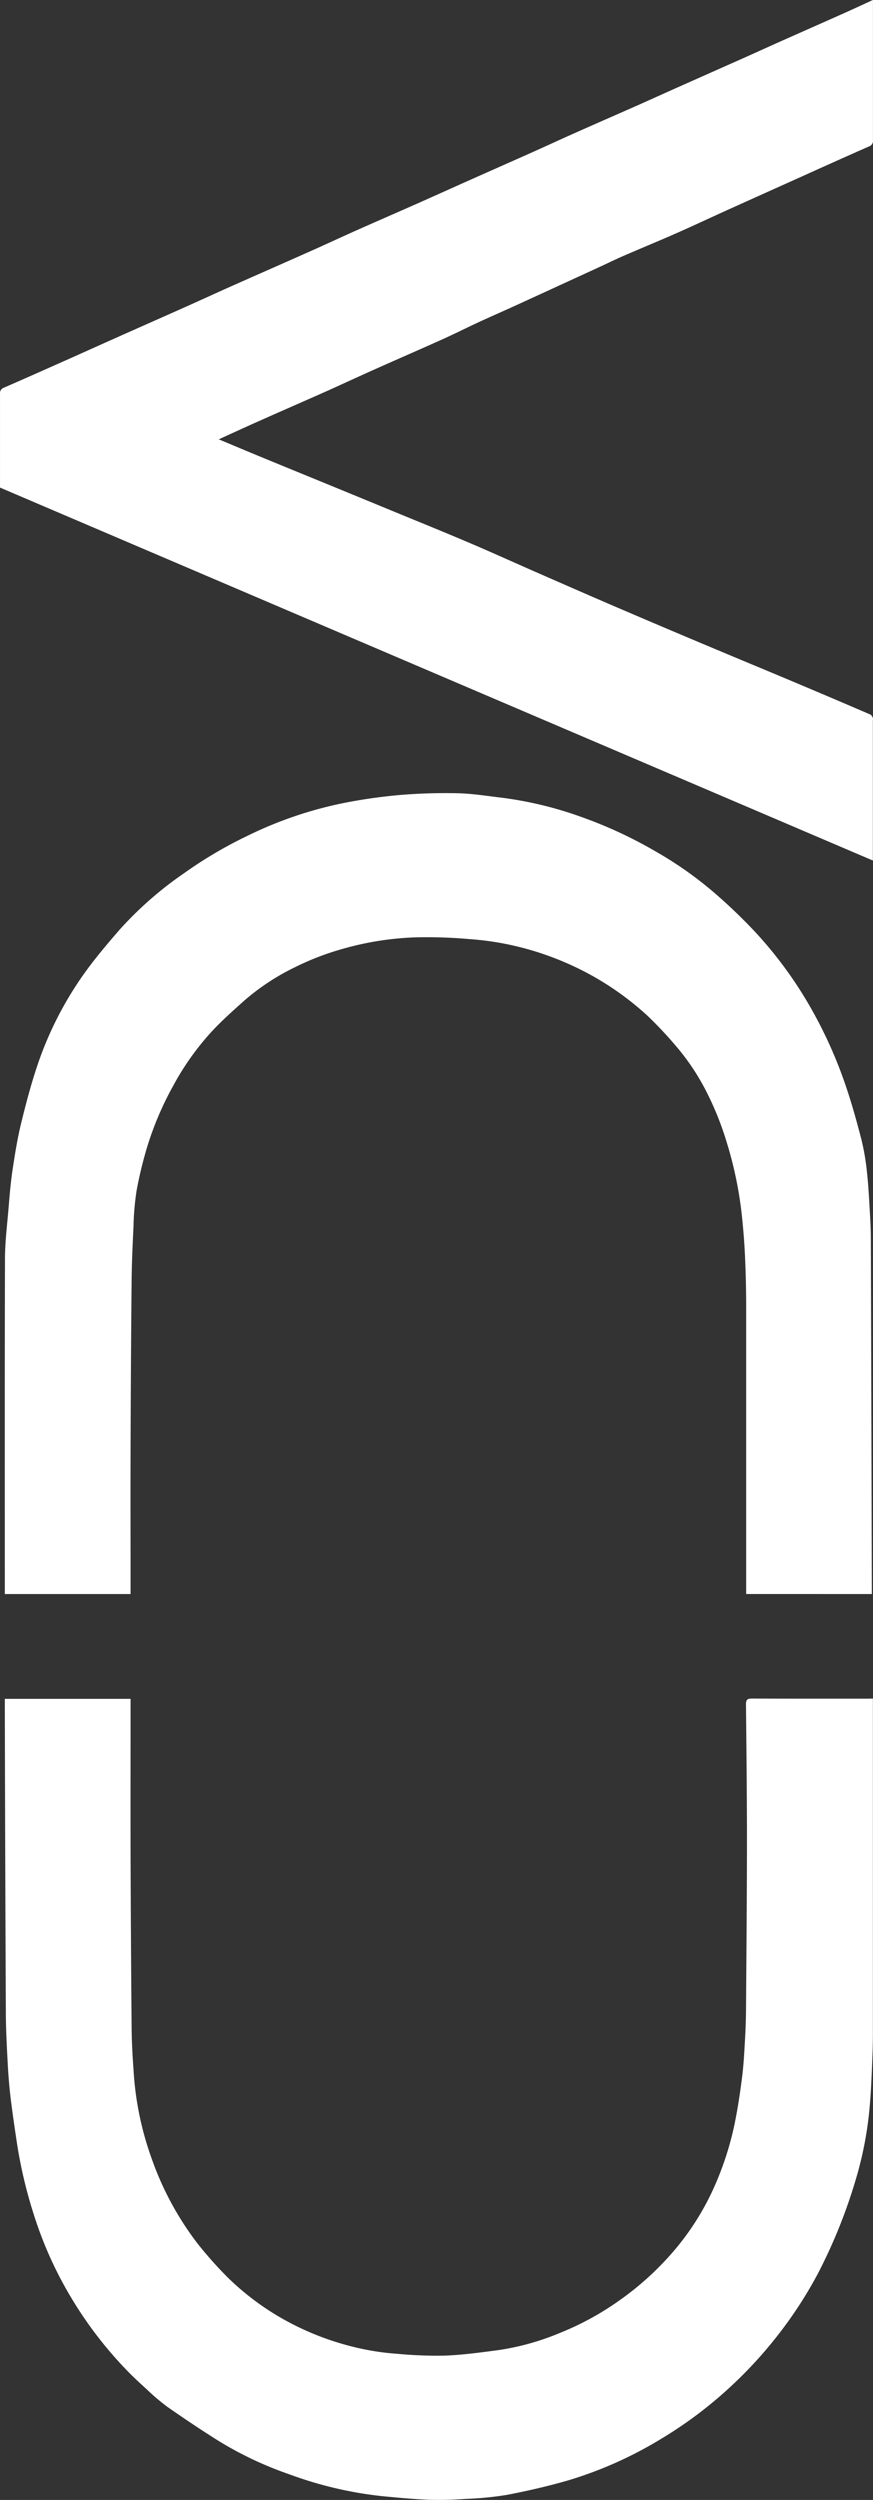 <svg xmlns="http://www.w3.org/2000/svg" xmlns:xlink="http://www.w3.org/1999/xlink" width="48.344" height="138.358" viewBox="0 0 48.344 138.358"><rect x="0" y="0" width="48.344" height="138.358" fill="#333333" stroke="none"/><defs><clipPath id="clip-path"><path id="Rectangle_20" data-name="Rectangle 20" d="M0 0h138.358v48.344H0z" fill="#fff"/></clipPath></defs><g id="menu-logo" transform="translate(0 138.358) rotate(-90)"><g id="Group_35" data-name="Group 35" clip-path="url(#clip-path)"><path id="Path_17468" data-name="Path 17468" d="M44.353 49.092H44.04q-9.108.0-18.215.0c-.649.0-1.3-.026-1.946-.053-.628-.026-1.257-.055-1.884-.106a20.151 20.151.0 0 1-4.252-.787A29.319 29.319.0 0 1 12.6 46.084a23.337 23.337.0 0 1-3.439-2.223 23.788 23.788.0 0 1-2.844-2.6 23.114 23.114.0 0 1-2.937-3.9 22 22 0 0 1-2.268-5.048C.776 31.171.507 30 .281 28.825a18.045 18.045.0 0 1-.222-2.282A19.847 19.847.0 0 1 .01 24.52c.034-.869.118-1.736.2-2.6a21.418 21.418.0 0 1 1.213-5.154 19.864 19.864.0 0 1 1.792-3.821c.616-.989 1.266-1.959 1.932-2.915a12.038 12.038.0 0 1 .98-1.154c.335-.371.675-.738 1.034-1.086a22.041 22.041.0 0 1 4-3.073A21.449 21.449.0 0 1 15.88 2.6a25.615 25.615.0 0 1 3.775-.893c.864-.13 1.73-.26 2.6-.365.622-.075 1.248-.125 1.873-.159.927-.049 1.855-.1 2.782-.105q8.6-.039 17.2-.057h.226V7.985h-.3c-2.785.0-5.569-.007-8.354.0Q30.9 8 26.122 8.043c-.769.007-1.539.048-2.306.105a17.329 17.329.0 0 0-4.89.993 16.949 16.949.0 0 0-4.73 2.548 21.7 21.7.0 0 0-1.95 1.744A14.743 14.743.0 0 0 10 16.45a15.52 15.52.0 0 0-1.642 4.37 13.787 13.787.0 0 0-.269 1.927 23.159 23.159.0 0 0-.1 2.673c.04.986.176 1.97.306 2.95a14.156 14.156.0 0 0 .953 3.4 15.826 15.826.0 0 0 1.831 3.335 16.31 16.31.0 0 0 2.3 2.606 14.63 14.63.0 0 0 3.7 2.483 17.144 17.144.0 0 0 3.7 1.233c.871.18 1.754.312 2.637.424.7.088 1.406.122 2.111.162q.853.049 1.708.054c3.063.021 6.127.049 9.19.051 2.535.0 5.07-.028 7.6-.054.252.0.329.065.328.323-.01 2.14-.006 4.28-.006 6.419z" transform="translate(0 -0.754)" fill="#fff"/><path id="Path_17469" data-name="Path 17469" d="M191.457 7.979V1.015h.274c6.089.0 12.179-.009 18.268.009.947.0 1.9.123 2.842.2.692.058 1.387.114 2.073.217.871.131 1.744.269 2.6.478 1.13.277 2.259.574 3.357.953a19.409 19.409.0 0 1 5.5 2.964c.641.492 1.256 1.018 1.866 1.547a20.064 20.064.0 0 1 3.121 3.569 23.569 23.569.0 0 1 2.065 3.506 21.845 21.845.0 0 1 1.838 5.453 29.5 29.5.0 0 1 .416 2.954 30.6 30.6.0 0 1 .1 3.2c-.017.83-.152 1.658-.25 2.486a20.724 20.724.0 0 1-1.108 4.515 24.106 24.106.0 0 1-1.838 3.944 20.7 20.7.0 0 1-2.24 3.208 29.421 29.421.0 0 1-2.272 2.377 22.664 22.664.0 0 1-4.279 3.111 24.754 24.754.0 0 1-4.061 1.827c-1.016.354-2.058.642-3.1.913a12.849 12.849.0 0 1-1.812.31c-.744.083-1.494.119-2.243.163-.489.029-.98.052-1.47.053q-9.711.031-19.421.055h-.225V42.069h.326q7.759.0 15.518.0 1.317.0 2.634-.055c.74-.031 1.48-.082 2.217-.158a21.519 21.519.0 0 0 4.288-.859 16.934 16.934.0 0 0 2.834-1.137 12.8 12.8.0 0 0 2.519-1.685 22.479 22.479.0 0 0 1.646-1.547 16.2 16.2.0 0 0 2.108-2.86 16.5 16.5.0 0 0 1.832-4.742 15.976 15.976.0 0 0 .323-2.26 27 27 0 0 0 .1-2.964 16.706 16.706.0 0 0-.636-4.069 15.048 15.048.0 0 0-1.043-2.7 12.723 12.723.0 0 0-1.794-2.724c-.56-.627-1.121-1.259-1.735-1.831a14.881 14.881.0 0 0-3.022-2.146 17.552 17.552.0 0 0-3.258-1.4 22.3 22.3.0 0 0-2.534-.621 15.009 15.009.0 0 0-1.976-.17c-1.059-.051-2.119-.1-3.179-.106q-4.568-.044-9.137-.056c-2.564-.009-5.129.0-7.693.0z" transform="translate(-141.32 -0.748)" fill="#fff"/><path id="Path_17470" data-name="Path 17470" d="M369.794 12.108c-.345.828-.676 1.612-1 2.4-.441 1.068-.877 2.139-1.316 3.208q-.86 2.1-1.722 4.189c-.575 1.4-1.143 2.8-1.734 4.184-.531 1.246-1.093 2.479-1.635 3.72-.644 1.471-1.289 2.942-1.922 4.417q-1.118 2.606-2.214 5.221c-.623 1.479-1.234 2.963-1.857 4.442q-.909 2.16-1.835 4.313c-.026.06-.116.1-.184.133a.322.322.0 0 1-.13.0h-7.763L367.122.0h.548c1.542.0 3.084.0 4.626.0a.323.323.0 0 1 .357.219c.54 1.244 1.094 2.482 1.645 3.721.373.837.75 1.671 1.123 2.508.563 1.262 1.121 2.527 1.684 3.789.391.876.793 1.747 1.183 2.623.614 1.381 1.22 2.766 1.835 4.147.4.908.824 1.809 1.228 2.717.527 1.184 1.042 2.372 1.567 3.556.382.861.771 1.719 1.154 2.579.552 1.239 1.1 2.48 1.653 3.718.324.726.66 1.447.983 2.173.537 1.207 1.066 2.418 1.6 3.627.312.7.631 1.4.944 2.105q.828 1.858 1.653 3.718c.327.734.663 1.464.989 2.2.534 1.2 1.062 2.4 1.6 3.6.2.441.4.877.616 1.34h-1.041c-2.238.0-4.477.0-6.715.0a.323.323.0 0 1-.351-.218q-.8-1.813-1.619-3.62-.929-2.069-1.861-4.137c-.441-.977-.9-1.946-1.331-2.927-.425-.962-.823-1.937-1.242-2.9-.207-.476-.436-.942-.653-1.414q-1.018-2.215-2.034-4.431c-.331-.723-.648-1.452-.981-2.174-.312-.674-.647-1.338-.952-2.015-.55-1.221-1.082-2.449-1.628-3.672-.394-.884-.8-1.762-1.2-2.646-.541-1.215-1.072-2.435-1.612-3.65-.354-.8-.717-1.588-1.1-2.428" transform="translate(-255.749 0.001)" fill="#fff"/></g></g></svg>